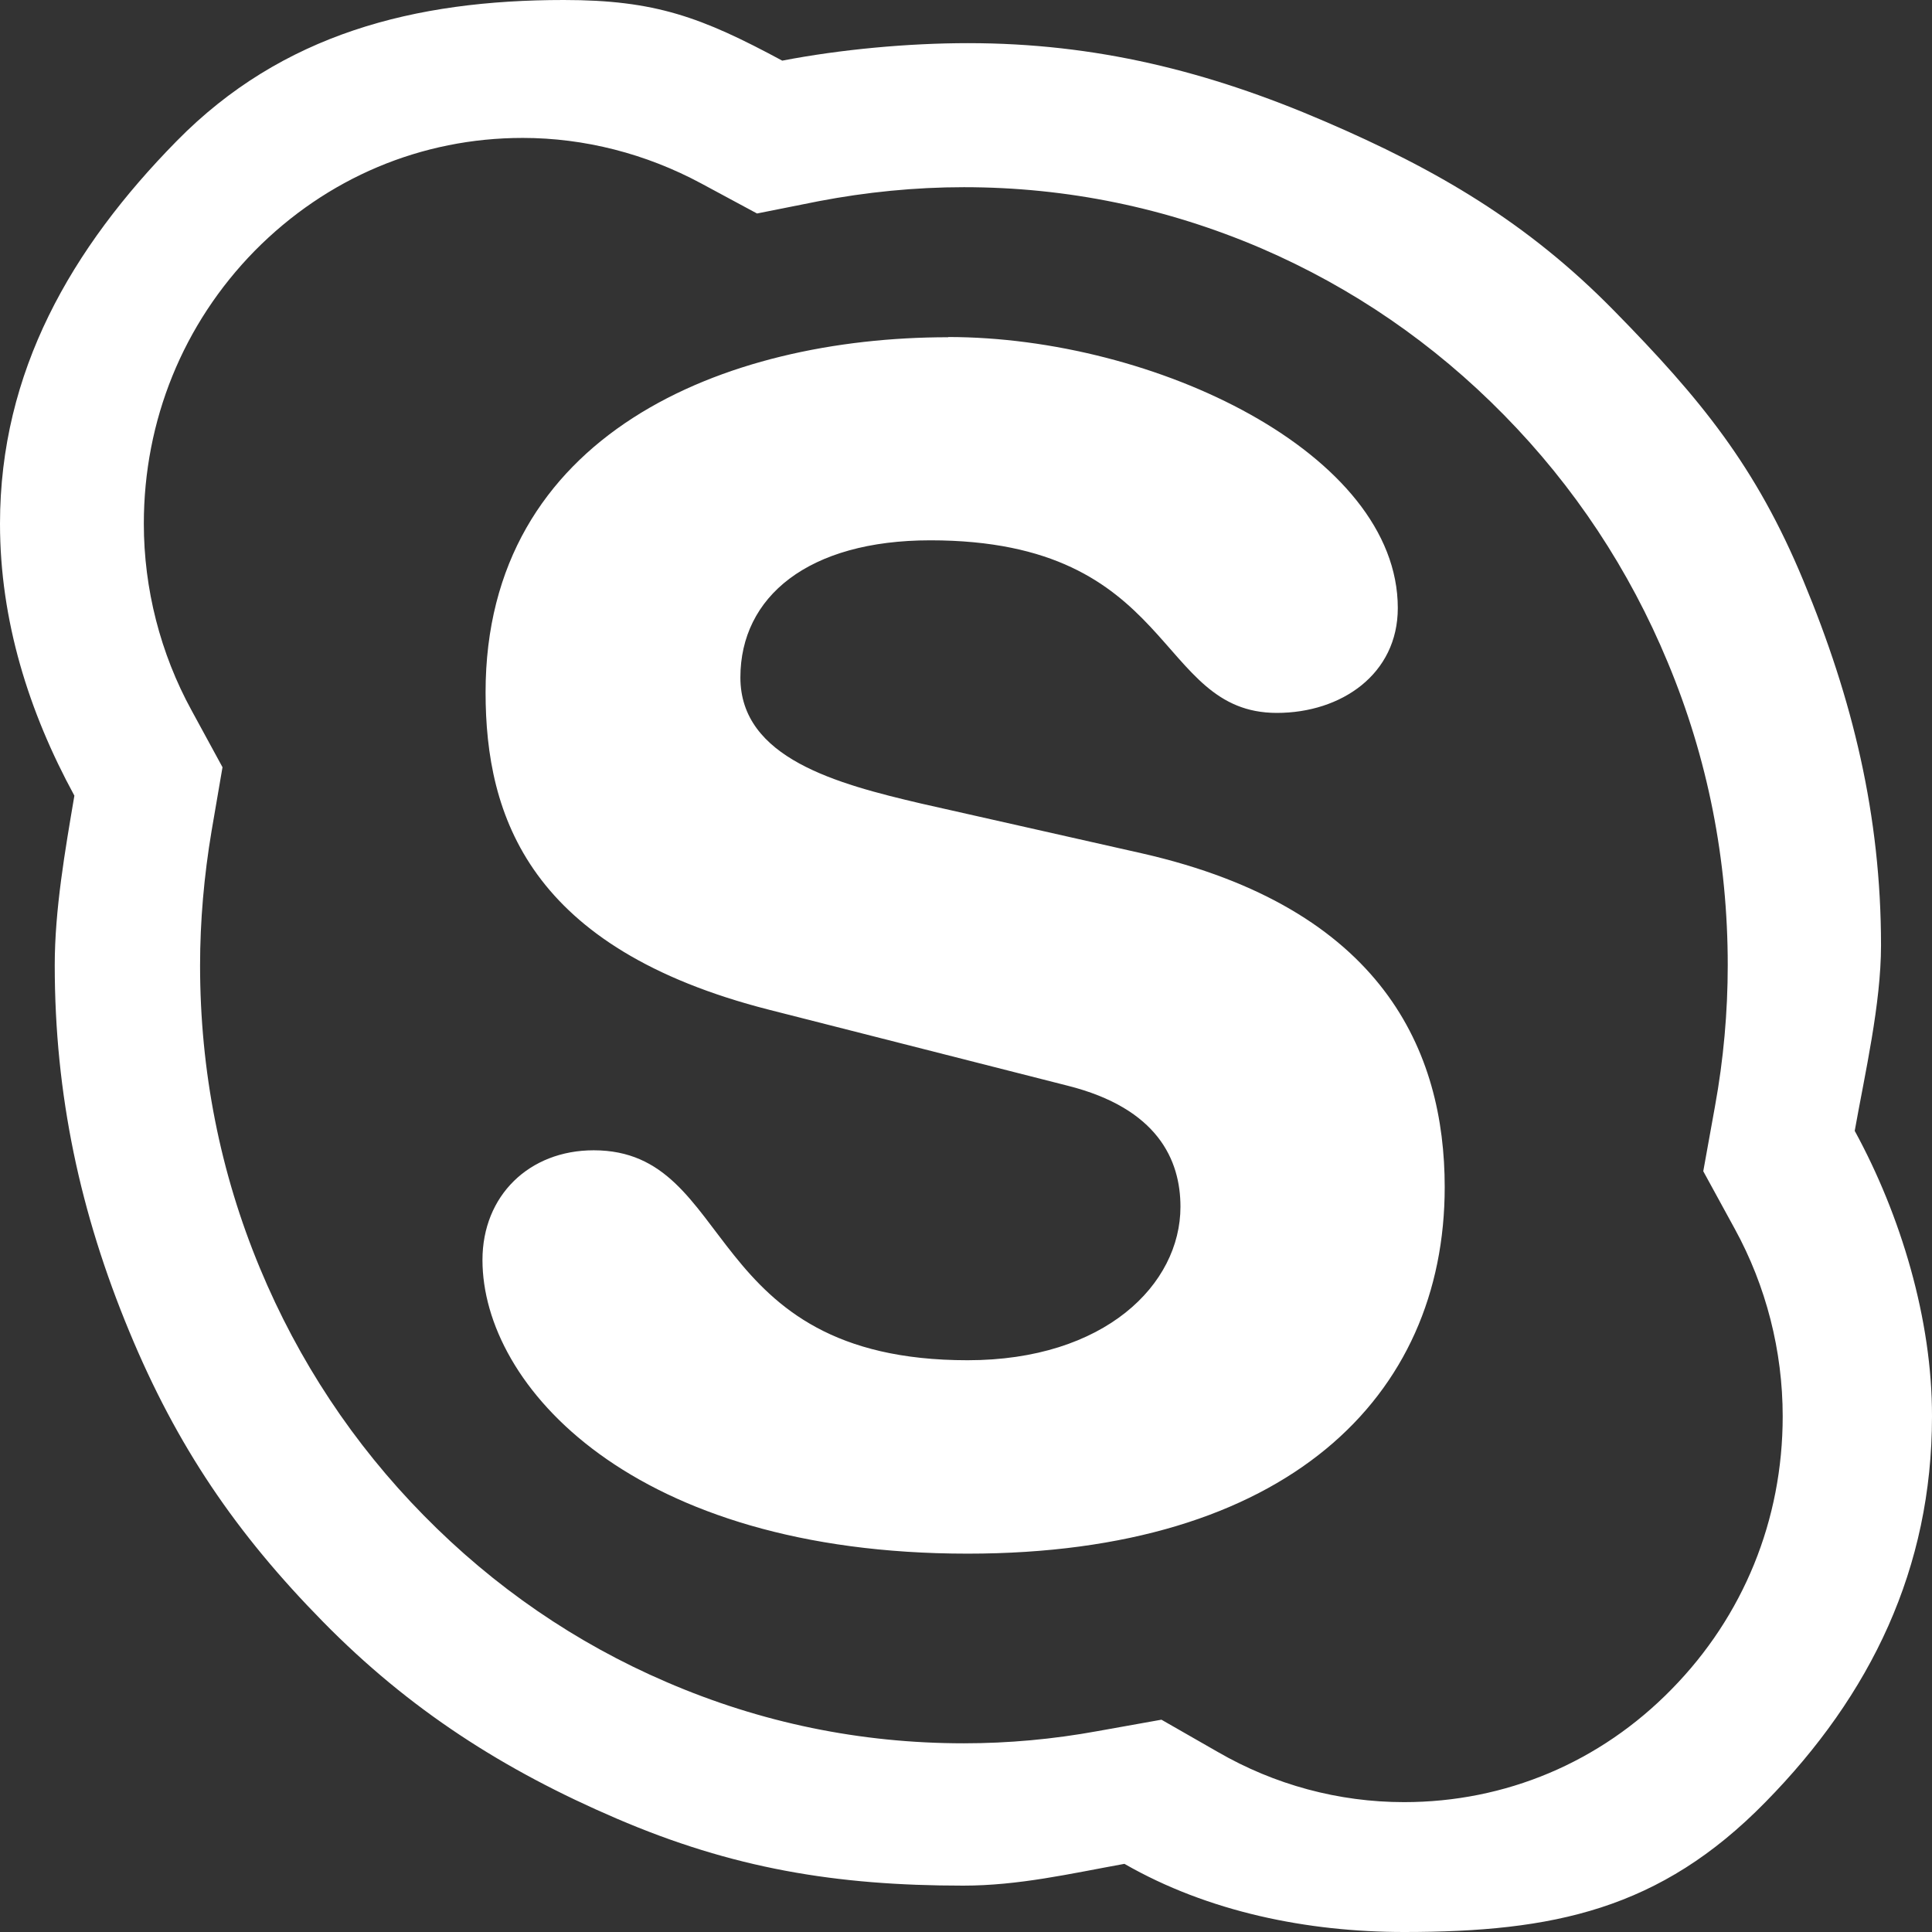 <svg xmlns="http://www.w3.org/2000/svg" width="18" height="18" viewBox="0 0 18 18">
    <rect x="0" y="0" width="18" height="18" fill="#333333" stroke="none"/>
    <g fill="none" fill-rule="evenodd">
        <g fill="#FFF" fill-rule="nonzero">
            <g>
                <g>
                    <g>
                        <g>
                            <g>
                                <path d="M5.253 0c.852 0 1.283.16 2.035.565C7.832.46 8.462.402 9.02.402c1.187 0 2.237.261 3.321.728 1.047.45 1.89.942 2.697 1.765.807.822 1.322 1.45 1.764 2.516.459 1.102.723 2.188.723 3.397 0 .546-.15 1.194-.245 1.728.43.787.722 1.759.72 2.66 0 1.415-.568 2.593-1.552 3.594-.982 1.003-1.978 1.21-3.367 1.21-.9 0-1.825-.187-2.605-.635-.507.092-.985.203-1.502.203-1.186 0-2.148-.16-3.232-.626-1.048-.45-1.928-1.012-2.735-1.835-.808-.822-1.36-1.634-1.802-2.701C.747 11.303.51 10.2.51 8.992c0-.517.097-1.072.183-1.579C.267 6.631 0 5.78 0 4.879c0-1.416.663-2.565 1.646-3.565C2.628.314 3.864 0 5.253 0zM4.87 1.285c-.944 0-1.826.372-2.497 1.052-.667.68-1.033 1.58-1.033 2.542 0 .607.154 1.209.445 1.74l.288.529-.102.595c-.07.417-.107.839-.107 1.251 0 .982.186 1.928.558 2.822.359.863.87 1.636 1.525 2.302.656.668 1.417 1.19 2.262 1.553.88.38 1.808.571 2.771.571.414 0 .833-.038 1.248-.114l.593-.106.524.3c.53.307 1.128.468 1.736.468.945 0 1.827-.37 2.494-1.053.668-.68 1.034-1.576 1.034-2.541 0-.61-.154-1.214-.447-1.748l-.293-.536.109-.604c.08-.439.119-.88.119-1.316 0-.981-.186-1.927-.559-2.821-.358-.863-.87-1.638-1.526-2.305-.654-.666-1.413-1.187-2.262-1.553-.878-.376-1.806-.569-2.77-.569-.456 0-.91.046-1.35.13l-.577.115-.52-.28c-.515-.277-1.088-.424-1.663-.424zM8.834 3.14c1.922 0 4.189 1.083 4.189 2.525 0 .616-.526.977-1.127.977-1.14 0-.93-1.608-3.228-1.608-1.14 0-1.77.527-1.77 1.278 0 .752.9.991 1.682 1.174l2.057.464c2.253.512 2.823 1.852 2.823 3.11 0 1.957-1.473 3.415-4.445 3.415-3.123 0-4.52-1.565-4.52-2.736 0-.6.436-1.022 1.036-1.022 1.336 0 .99 1.956 3.484 1.956 1.278 0 1.983-.706 1.983-1.43 0-.436-.212-.917-1.052-1.128l-2.779-.707C4.93 8.838 4.524 7.605 4.524 6.45c0-2.405 2.222-3.308 4.31-3.308z" transform="translate(-1662, -107) translate(25, 33) translate(1209, 2) translate(306, 72) translate(122, 0)"/>
                            </g>
                        </g>
                    </g>
                </g>
            </g>
        </g>
    </g>
</svg>
